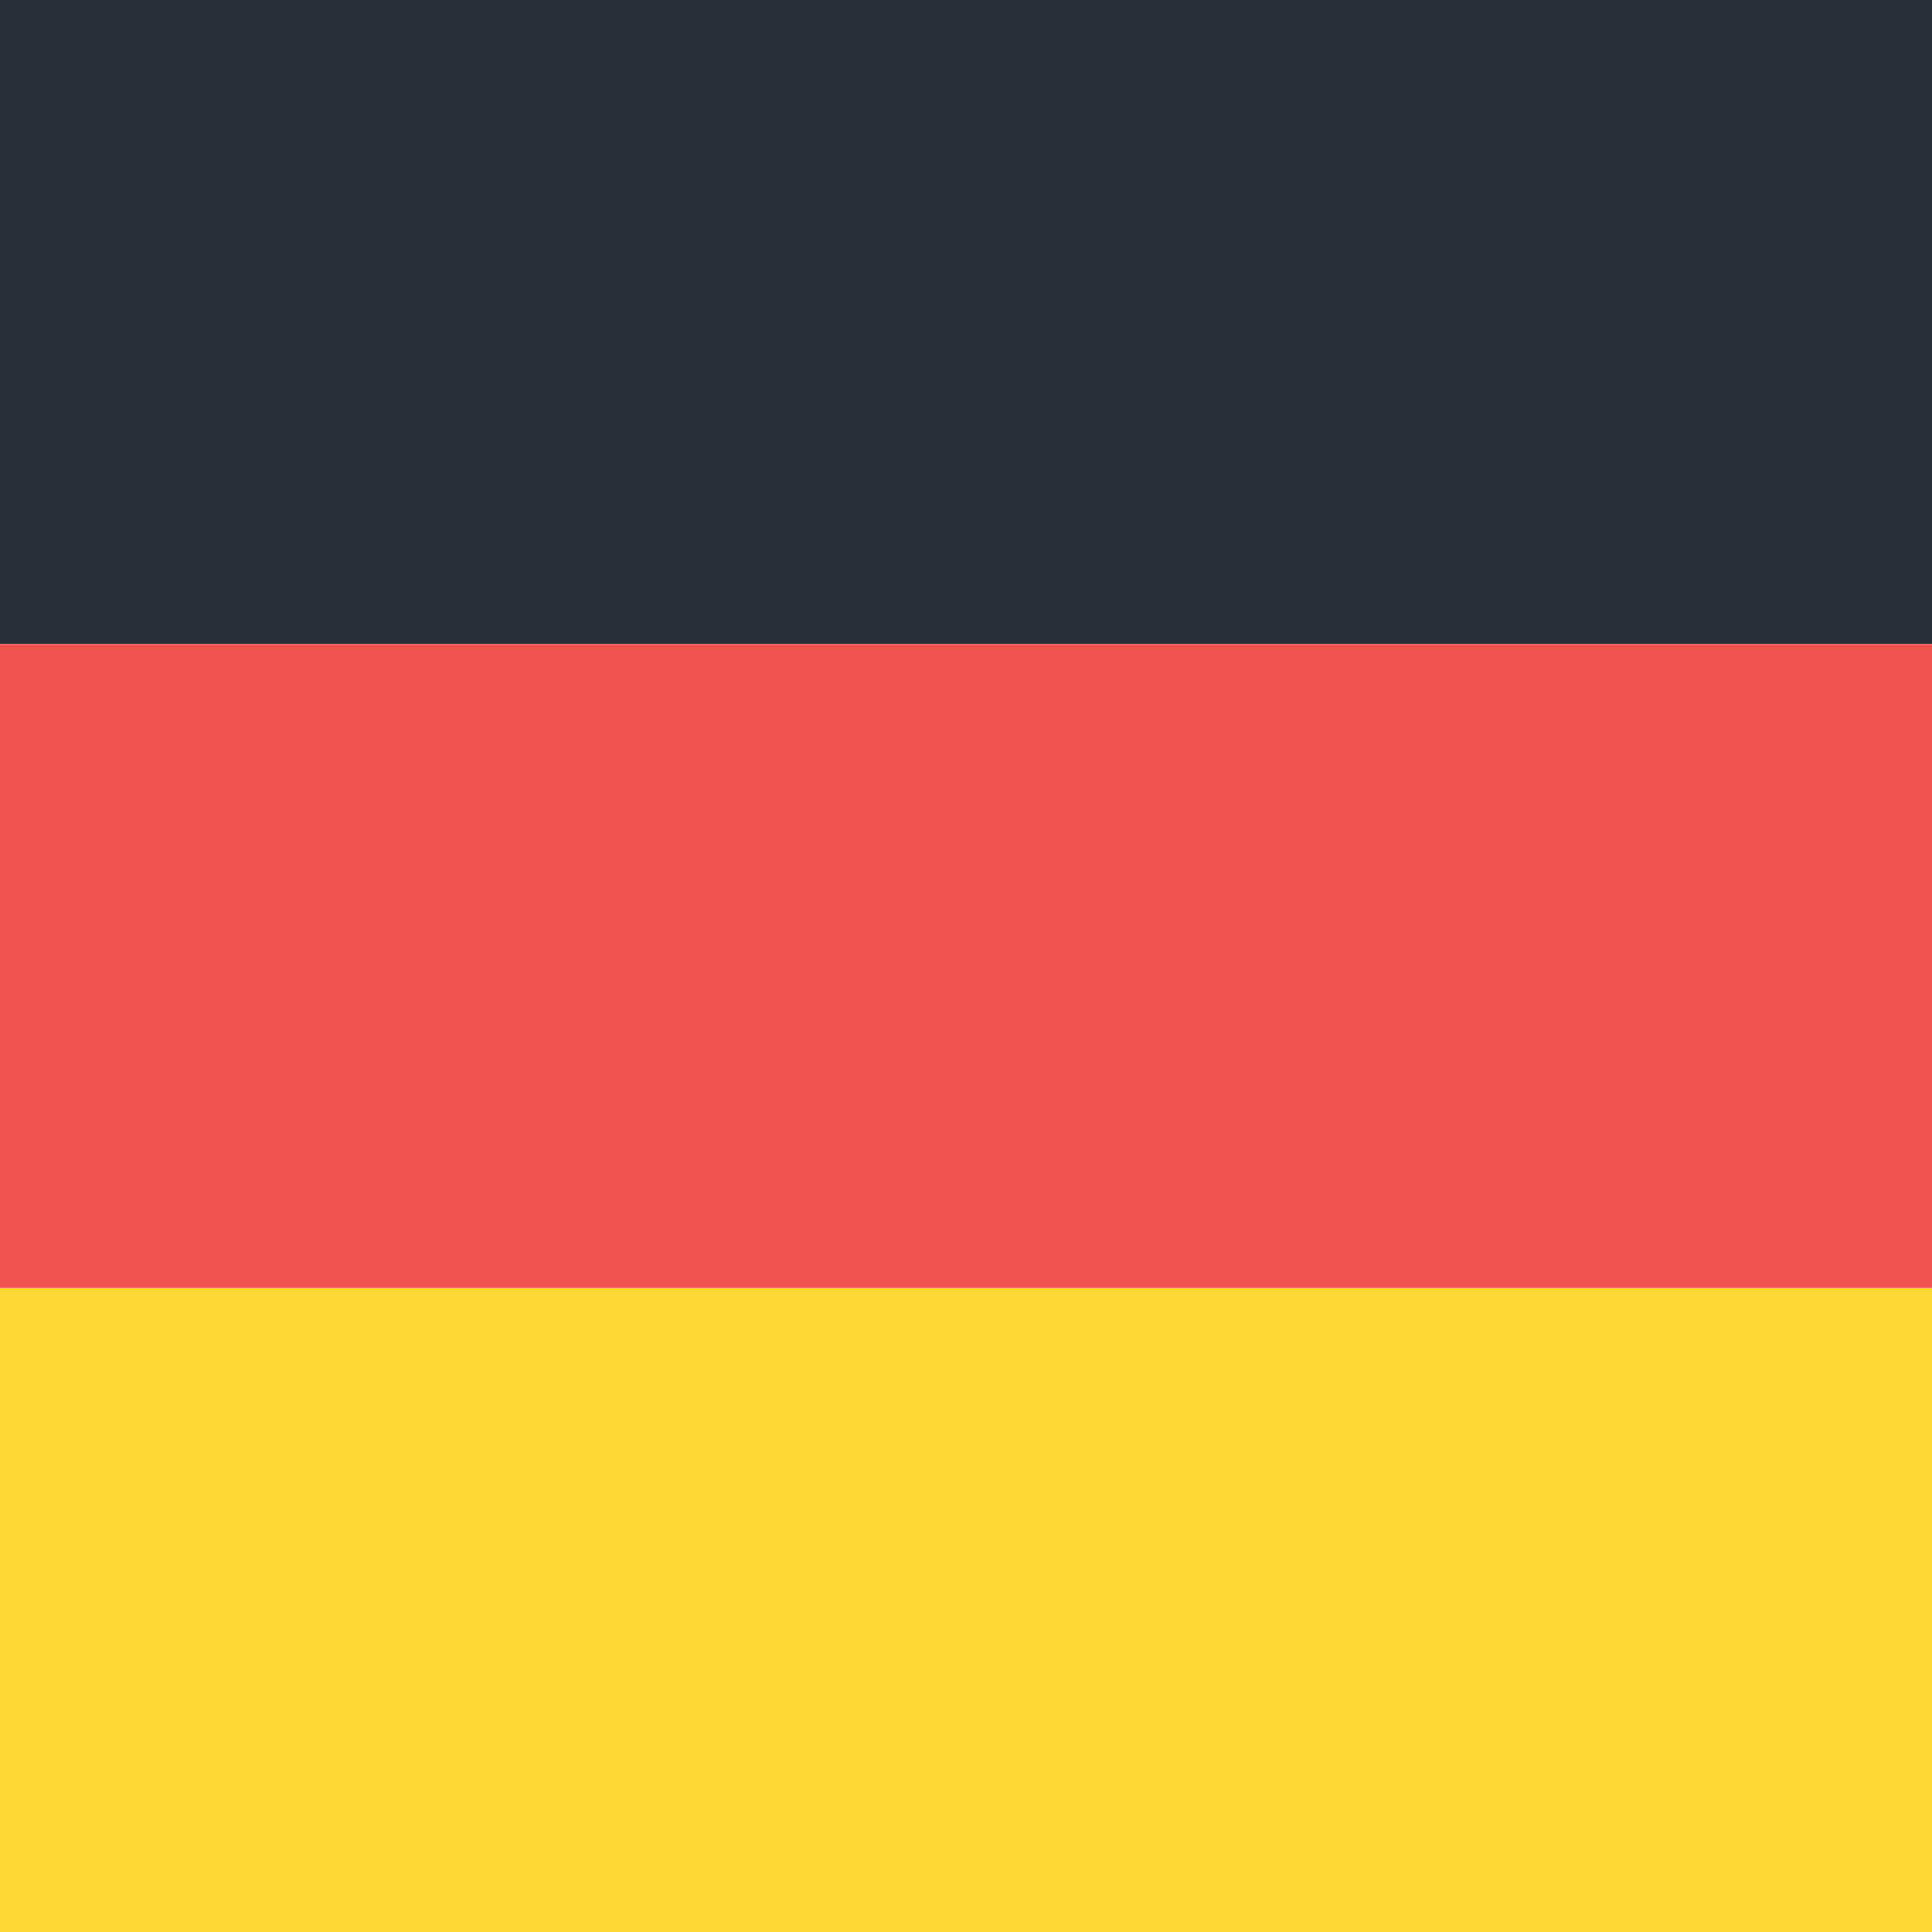 <!-- by TradingView --><svg width="18" height="18" viewBox="0 0 18 18" fill="none" xmlns="http://www.w3.org/2000/svg"><path d="M0 12h18v6H0v-6z" fill="#FDD835"/><path d="M0 0h18v6H0V0z" fill="#2A2E39"/><path d="M0 6h18v6H0V6z" fill="#EF5350"/></svg>